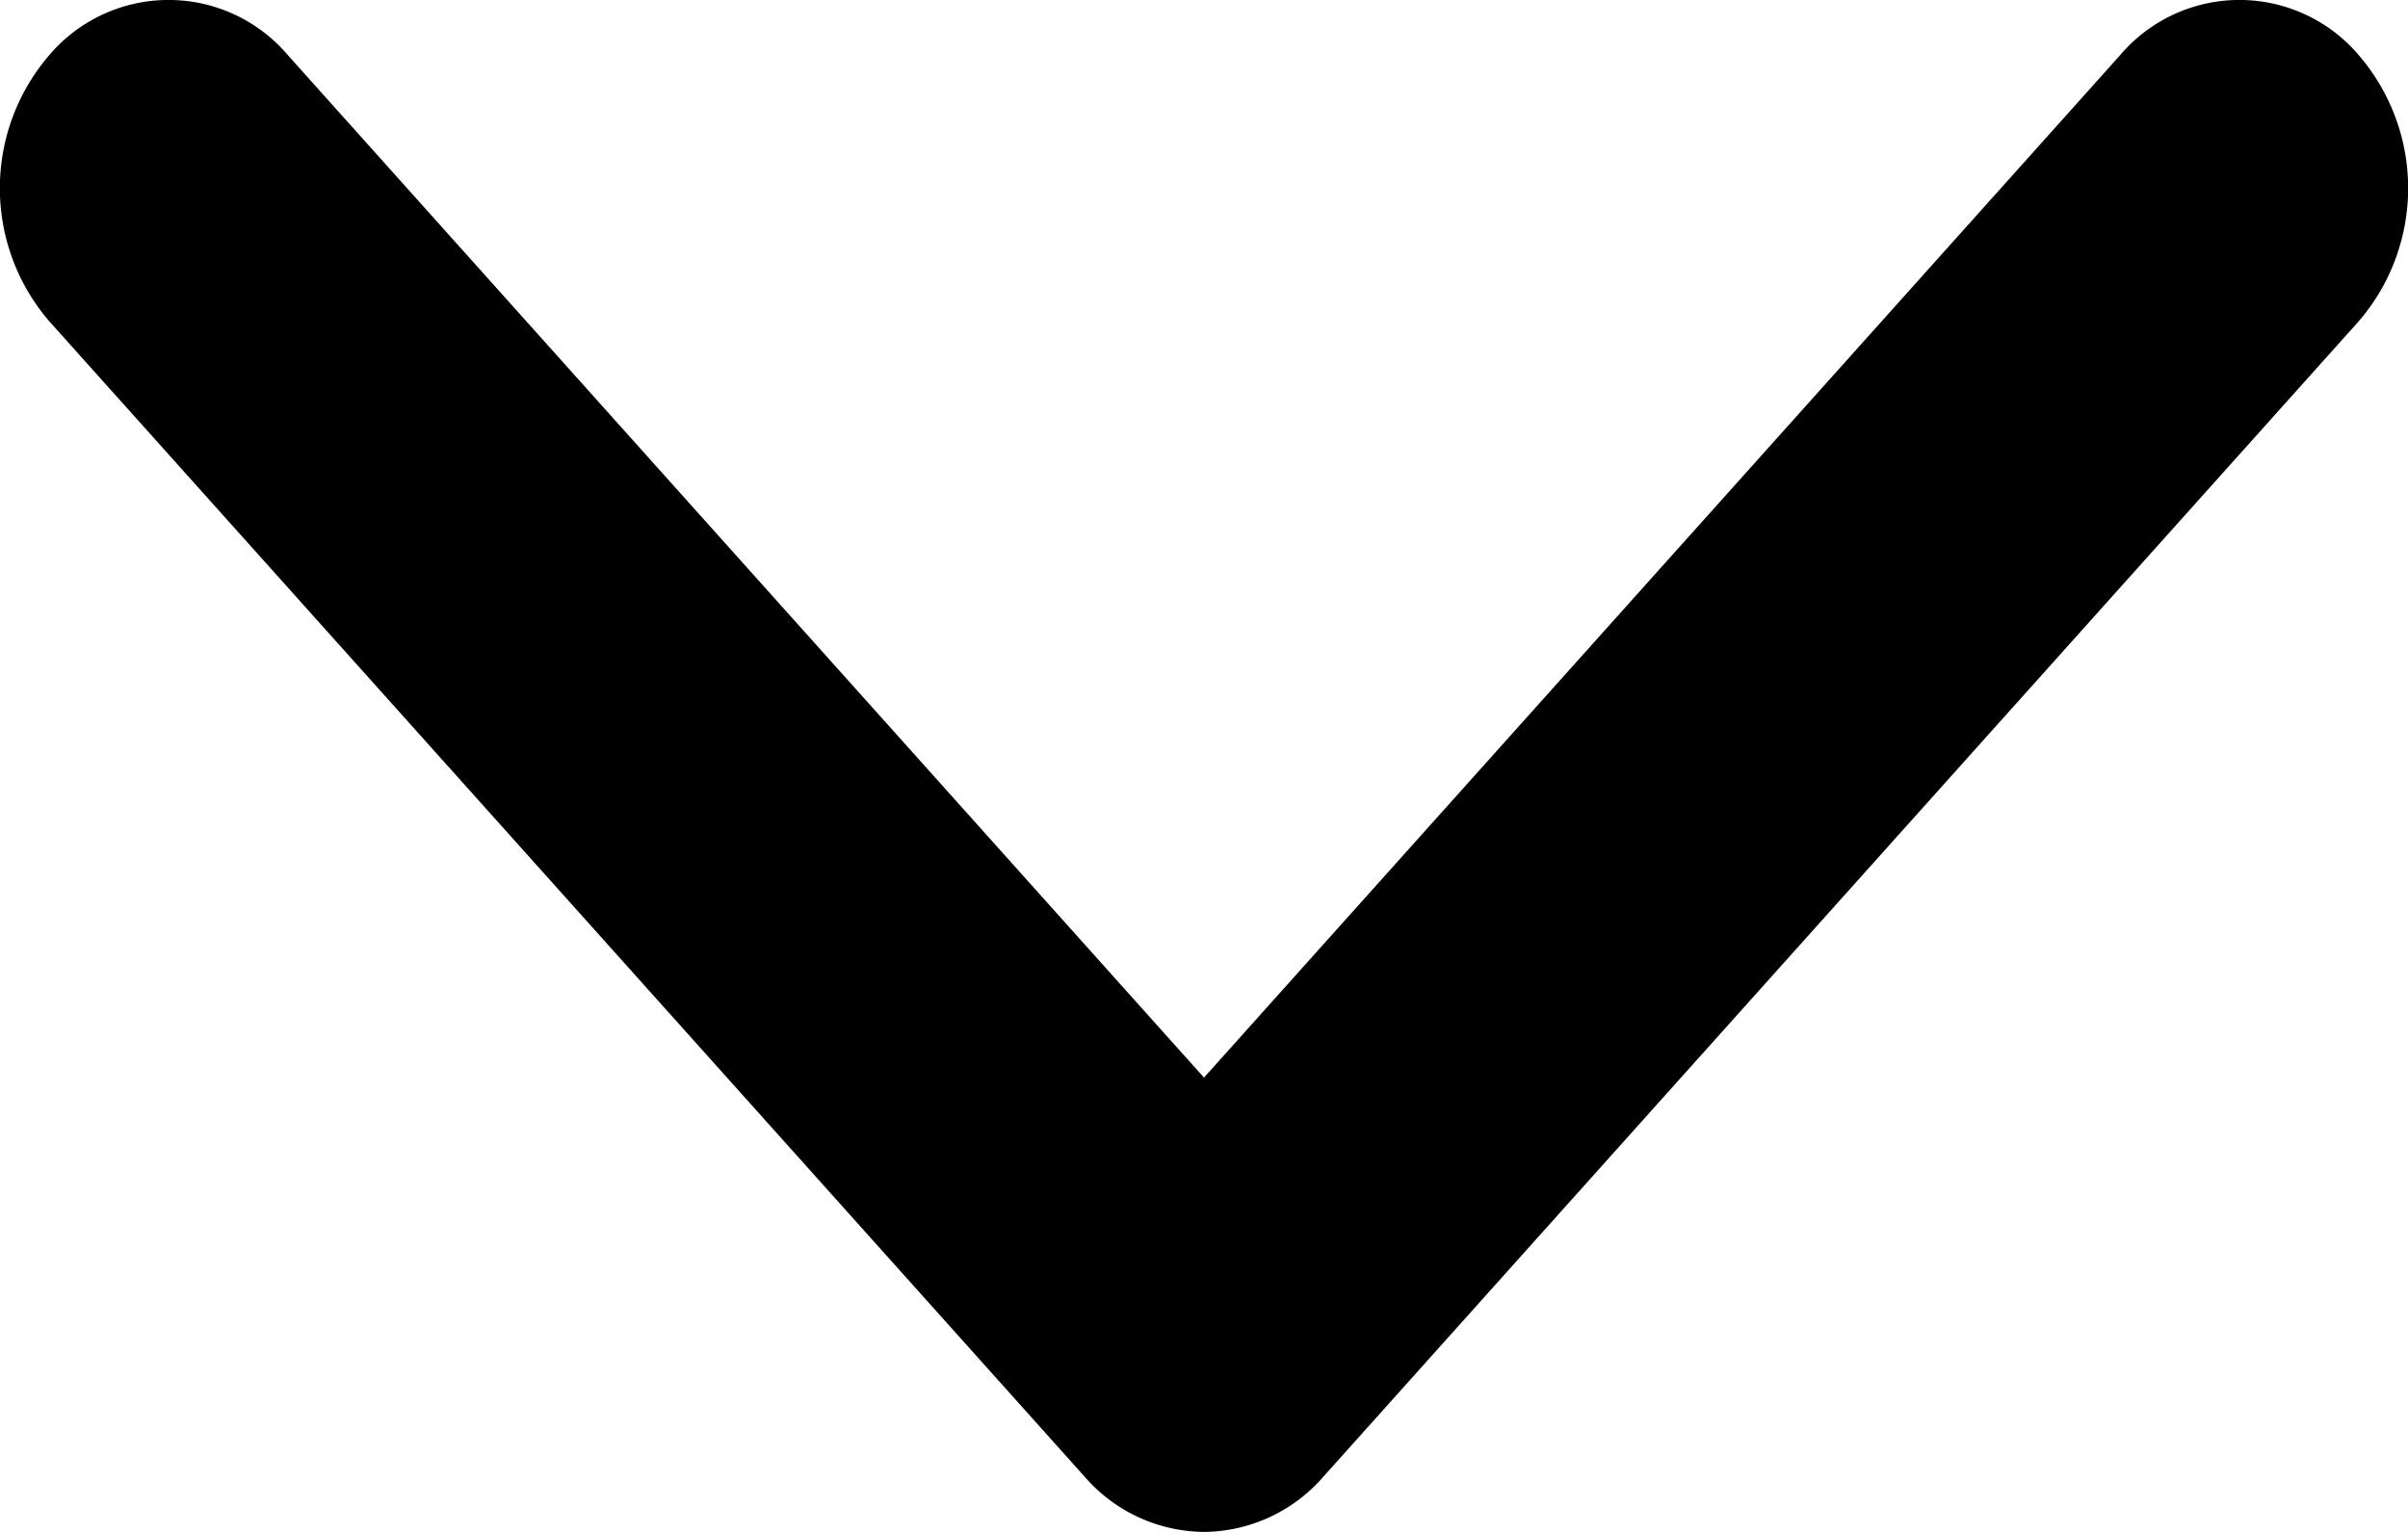 <svg fill="none" xmlns="http://www.w3.org/2000/svg" viewBox="0 0 11 7">
  <path d="M5.5 7a.73.73 0 01-.545-.252l-4.73-5.28a.932.932 0 010-1.216.715.715 0 011.09 0L5.5 4.924 9.685.252a.715.715 0 011.09 0 .932.932 0 010 1.216l-4.73 5.28A.73.73 0 015.5 7z" fill="#000"/>
</svg>
